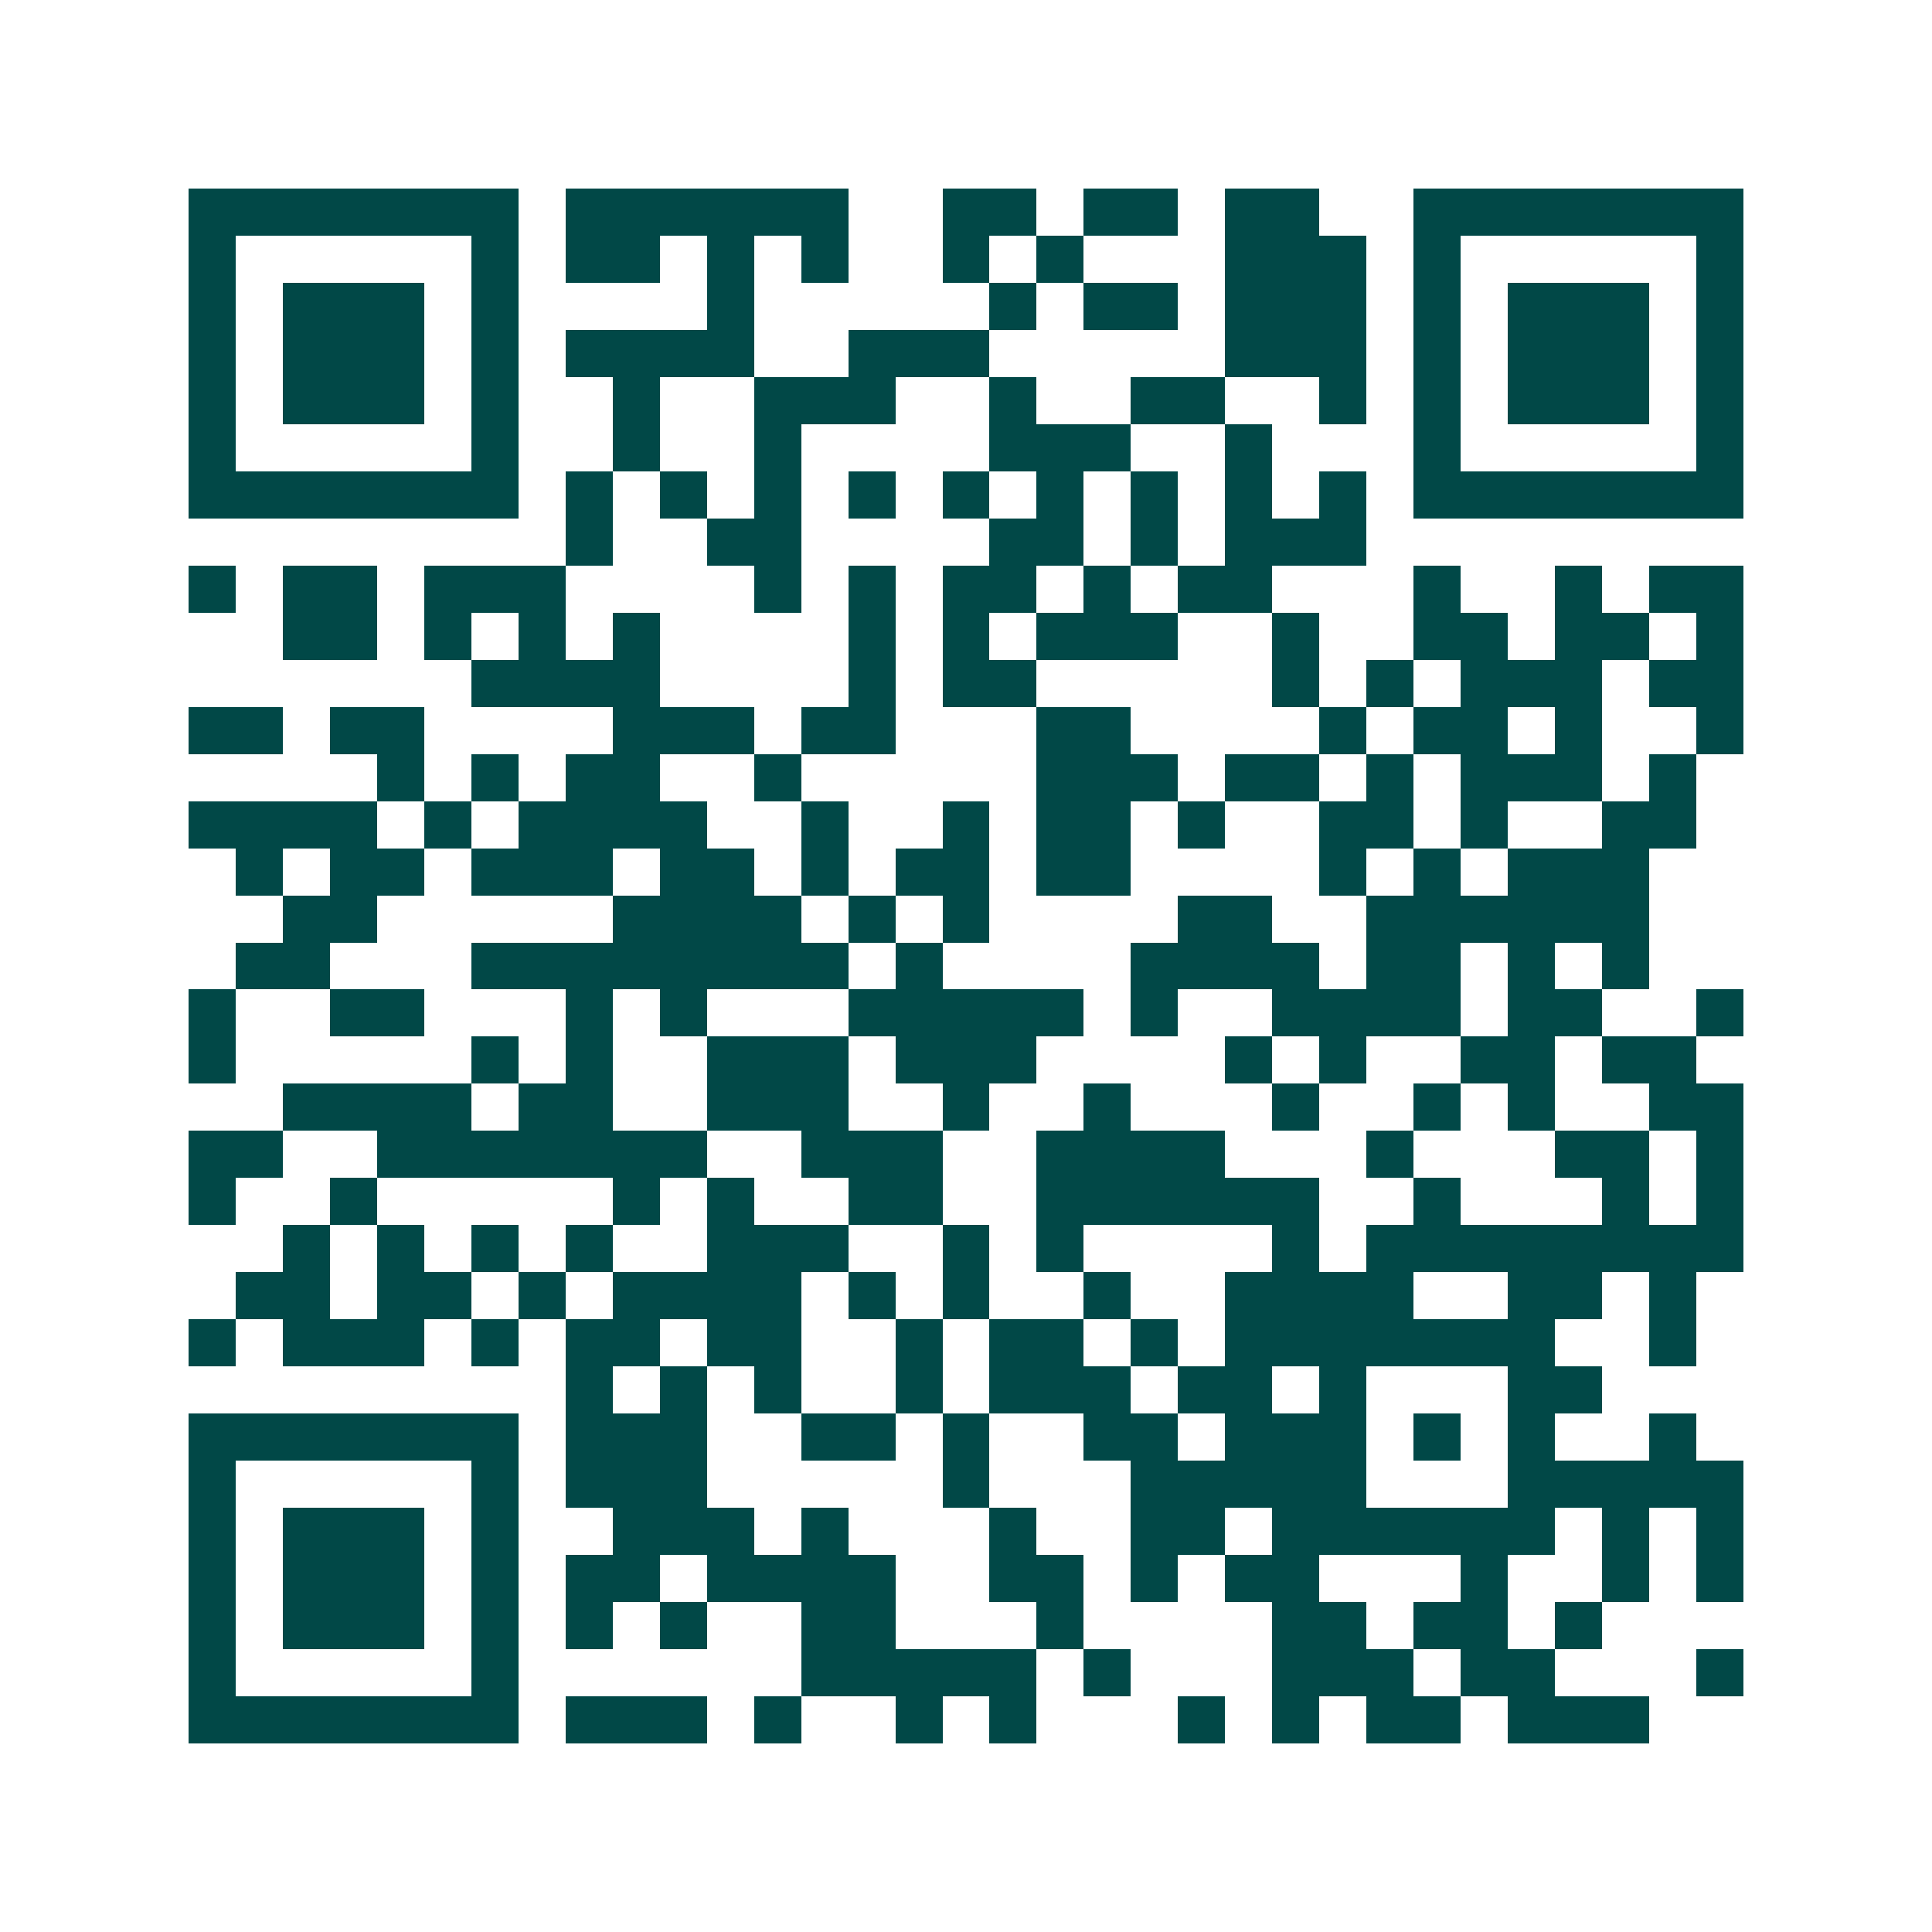 <svg xmlns="http://www.w3.org/2000/svg" width="200" height="200" viewBox="0 0 41 41" shape-rendering="crispEdges"><path fill="#ffffff" d="M0 0h41v41H0z"/><path stroke="#014847" d="M4 4.5h7m1 0h6m2 0h2m1 0h2m1 0h2m2 0h7M4 5.5h1m5 0h1m1 0h2m1 0h1m1 0h1m2 0h1m1 0h1m3 0h3m1 0h1m5 0h1M4 6.5h1m1 0h3m1 0h1m4 0h1m5 0h1m1 0h2m1 0h3m1 0h1m1 0h3m1 0h1M4 7.5h1m1 0h3m1 0h1m1 0h4m2 0h3m5 0h3m1 0h1m1 0h3m1 0h1M4 8.5h1m1 0h3m1 0h1m2 0h1m2 0h3m2 0h1m2 0h2m2 0h1m1 0h1m1 0h3m1 0h1M4 9.5h1m5 0h1m2 0h1m2 0h1m4 0h3m2 0h1m3 0h1m5 0h1M4 10.5h7m1 0h1m1 0h1m1 0h1m1 0h1m1 0h1m1 0h1m1 0h1m1 0h1m1 0h1m1 0h7M12 11.5h1m2 0h2m4 0h2m1 0h1m1 0h3M4 12.5h1m1 0h2m1 0h3m4 0h1m1 0h1m1 0h2m1 0h1m1 0h2m3 0h1m2 0h1m1 0h2M6 13.5h2m1 0h1m1 0h1m1 0h1m4 0h1m1 0h1m1 0h3m2 0h1m2 0h2m1 0h2m1 0h1M10 14.5h4m4 0h1m1 0h2m5 0h1m1 0h1m1 0h3m1 0h2M4 15.5h2m1 0h2m4 0h3m1 0h2m3 0h2m4 0h1m1 0h2m1 0h1m2 0h1M8 16.5h1m1 0h1m1 0h2m2 0h1m5 0h3m1 0h2m1 0h1m1 0h3m1 0h1M4 17.5h4m1 0h1m1 0h4m2 0h1m2 0h1m1 0h2m1 0h1m2 0h2m1 0h1m2 0h2M5 18.5h1m1 0h2m1 0h3m1 0h2m1 0h1m1 0h2m1 0h2m4 0h1m1 0h1m1 0h3M6 19.5h2m5 0h4m1 0h1m1 0h1m4 0h2m2 0h6M5 20.5h2m3 0h8m1 0h1m4 0h4m1 0h2m1 0h1m1 0h1M4 21.5h1m2 0h2m3 0h1m1 0h1m3 0h5m1 0h1m2 0h4m1 0h2m2 0h1M4 22.5h1m5 0h1m1 0h1m2 0h3m1 0h3m4 0h1m1 0h1m2 0h2m1 0h2M6 23.5h4m1 0h2m2 0h3m2 0h1m2 0h1m3 0h1m2 0h1m1 0h1m2 0h2M4 24.5h2m2 0h7m2 0h3m2 0h4m3 0h1m3 0h2m1 0h1M4 25.5h1m2 0h1m5 0h1m1 0h1m2 0h2m2 0h6m2 0h1m3 0h1m1 0h1M6 26.5h1m1 0h1m1 0h1m1 0h1m2 0h3m2 0h1m1 0h1m4 0h1m1 0h8M5 27.5h2m1 0h2m1 0h1m1 0h4m1 0h1m1 0h1m2 0h1m2 0h4m2 0h2m1 0h1M4 28.5h1m1 0h3m1 0h1m1 0h2m1 0h2m2 0h1m1 0h2m1 0h1m1 0h7m2 0h1M12 29.5h1m1 0h1m1 0h1m2 0h1m1 0h3m1 0h2m1 0h1m3 0h2M4 30.5h7m1 0h3m2 0h2m1 0h1m2 0h2m1 0h3m1 0h1m1 0h1m2 0h1M4 31.5h1m5 0h1m1 0h3m5 0h1m3 0h5m3 0h5M4 32.5h1m1 0h3m1 0h1m2 0h3m1 0h1m3 0h1m2 0h2m1 0h6m1 0h1m1 0h1M4 33.5h1m1 0h3m1 0h1m1 0h2m1 0h4m2 0h2m1 0h1m1 0h2m3 0h1m2 0h1m1 0h1M4 34.5h1m1 0h3m1 0h1m1 0h1m1 0h1m2 0h2m3 0h1m4 0h2m1 0h2m1 0h1M4 35.5h1m5 0h1m6 0h5m1 0h1m3 0h3m1 0h2m3 0h1M4 36.5h7m1 0h3m1 0h1m2 0h1m1 0h1m3 0h1m1 0h1m1 0h2m1 0h3"/></svg>
